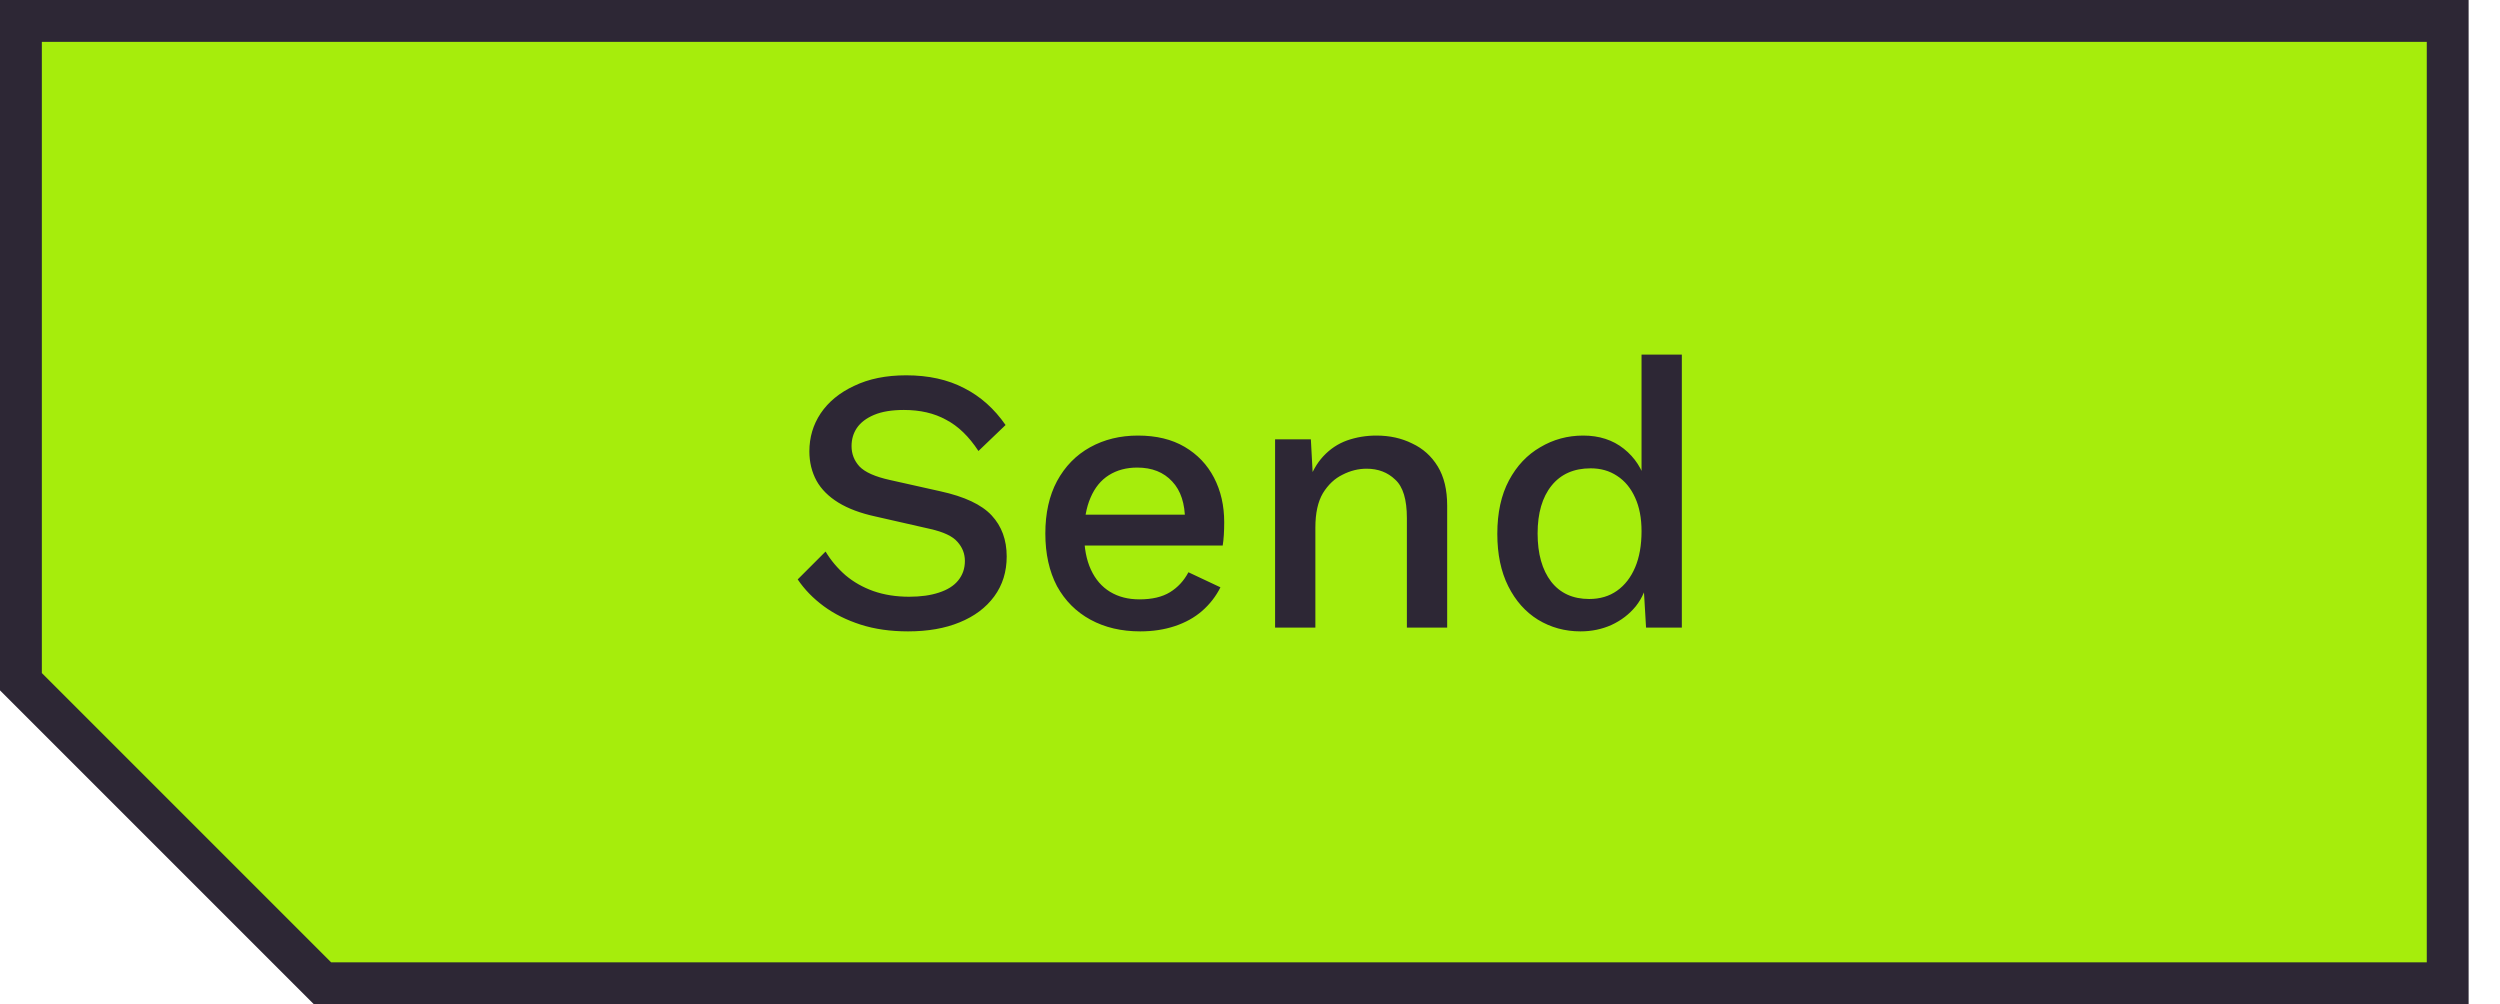 <svg width="239" height="96" viewBox="0 0 239 96" fill="none" xmlns="http://www.w3.org/2000/svg">
<path d="M234 2V94H30.828L2 65.172V2H234Z" fill="#A6ED0C" stroke="#2D2735" stroke-width="4"/>
<path d="M86.628 35.88C88.764 35.88 90.612 36.288 92.172 37.104C93.732 37.896 95.052 39.072 96.132 40.632L93.54 43.116C92.628 41.724 91.596 40.728 90.444 40.128C89.316 39.504 87.972 39.192 86.412 39.192C85.26 39.192 84.312 39.348 83.568 39.66C82.824 39.972 82.272 40.392 81.912 40.92C81.576 41.424 81.408 42 81.408 42.648C81.408 43.392 81.66 44.04 82.164 44.592C82.692 45.144 83.664 45.576 85.08 45.888L89.904 46.968C92.208 47.472 93.84 48.24 94.8 49.272C95.76 50.304 96.24 51.612 96.24 53.196C96.24 54.66 95.844 55.932 95.052 57.012C94.26 58.092 93.156 58.92 91.74 59.496C90.348 60.072 88.704 60.36 86.808 60.36C85.128 60.36 83.616 60.144 82.272 59.712C80.928 59.28 79.752 58.692 78.744 57.948C77.736 57.204 76.908 56.352 76.26 55.392L78.924 52.728C79.428 53.568 80.064 54.324 80.832 54.996C81.6 55.644 82.488 56.148 83.496 56.508C84.528 56.868 85.668 57.048 86.916 57.048C88.02 57.048 88.968 56.916 89.76 56.652C90.576 56.388 91.188 56.004 91.596 55.5C92.028 54.972 92.244 54.348 92.244 53.628C92.244 52.932 92.004 52.32 91.524 51.792C91.068 51.264 90.204 50.856 88.932 50.568L83.712 49.38C82.272 49.068 81.084 48.624 80.148 48.048C79.212 47.472 78.516 46.776 78.06 45.96C77.604 45.12 77.376 44.184 77.376 43.152C77.376 41.808 77.736 40.596 78.456 39.516C79.2 38.412 80.268 37.536 81.66 36.888C83.052 36.216 84.708 35.88 86.628 35.88ZM109.006 60.36C107.206 60.36 105.622 59.988 104.254 59.244C102.886 58.5 101.818 57.432 101.05 56.04C100.306 54.624 99.934 52.944 99.934 51C99.934 49.056 100.306 47.388 101.05 45.996C101.818 44.58 102.874 43.5 104.218 42.756C105.562 42.012 107.086 41.64 108.79 41.64C110.542 41.64 112.03 42 113.254 42.72C114.478 43.44 115.414 44.424 116.062 45.672C116.71 46.92 117.034 48.336 117.034 49.92C117.034 50.352 117.022 50.76 116.998 51.144C116.974 51.528 116.938 51.864 116.89 52.152H102.418V49.2H115.198L113.29 49.776C113.29 48.144 112.882 46.896 112.066 46.032C111.25 45.144 110.134 44.7 108.718 44.7C107.686 44.7 106.786 44.94 106.018 45.42C105.25 45.9 104.662 46.62 104.254 47.58C103.846 48.516 103.642 49.668 103.642 51.036C103.642 52.38 103.858 53.52 104.29 54.456C104.722 55.392 105.334 56.1 106.126 56.58C106.918 57.06 107.854 57.3 108.934 57.3C110.134 57.3 111.106 57.072 111.85 56.616C112.594 56.16 113.182 55.524 113.614 54.708L116.674 56.148C116.242 57.012 115.654 57.768 114.91 58.416C114.19 59.04 113.326 59.52 112.318 59.856C111.31 60.192 110.206 60.36 109.006 60.36ZM121.898 60V42H125.318L125.57 46.68L125.066 46.176C125.402 45.144 125.882 44.292 126.506 43.62C127.154 42.924 127.91 42.42 128.774 42.108C129.662 41.796 130.598 41.64 131.582 41.64C132.854 41.64 133.994 41.892 135.002 42.396C136.034 42.876 136.85 43.608 137.45 44.592C138.05 45.576 138.35 46.824 138.35 48.336V60H134.498V49.524C134.498 47.748 134.126 46.524 133.382 45.852C132.662 45.156 131.75 44.808 130.646 44.808C129.854 44.808 129.086 45 128.342 45.384C127.598 45.744 126.974 46.332 126.47 47.148C125.99 47.964 125.75 49.056 125.75 50.424V60H121.898ZM151.099 60.36C149.611 60.36 148.255 59.988 147.031 59.244C145.831 58.5 144.883 57.432 144.187 56.04C143.491 54.648 143.143 52.98 143.143 51.036C143.143 49.02 143.515 47.316 144.259 45.924C145.003 44.532 145.999 43.476 147.247 42.756C148.495 42.012 149.863 41.64 151.351 41.64C152.887 41.64 154.183 42.06 155.239 42.9C156.295 43.74 157.003 44.832 157.363 46.176L156.931 46.572V33.9H160.783V60H157.363L157.075 55.104L157.579 55.14C157.411 56.22 157.015 57.156 156.391 57.948C155.767 58.716 154.987 59.316 154.051 59.748C153.139 60.156 152.155 60.36 151.099 60.36ZM151.927 57.264C152.959 57.264 153.847 57 154.591 56.472C155.335 55.944 155.911 55.2 156.319 54.24C156.727 53.28 156.931 52.128 156.931 50.784C156.931 49.536 156.727 48.468 156.319 47.58C155.911 46.668 155.335 45.972 154.591 45.492C153.871 45.012 153.031 44.772 152.071 44.772C150.463 44.772 149.215 45.324 148.327 46.428C147.439 47.532 146.995 49.056 146.995 51C146.995 52.944 147.427 54.48 148.291 55.608C149.155 56.712 150.367 57.264 151.927 57.264Z" fill="#2D2735"/>
</svg>
